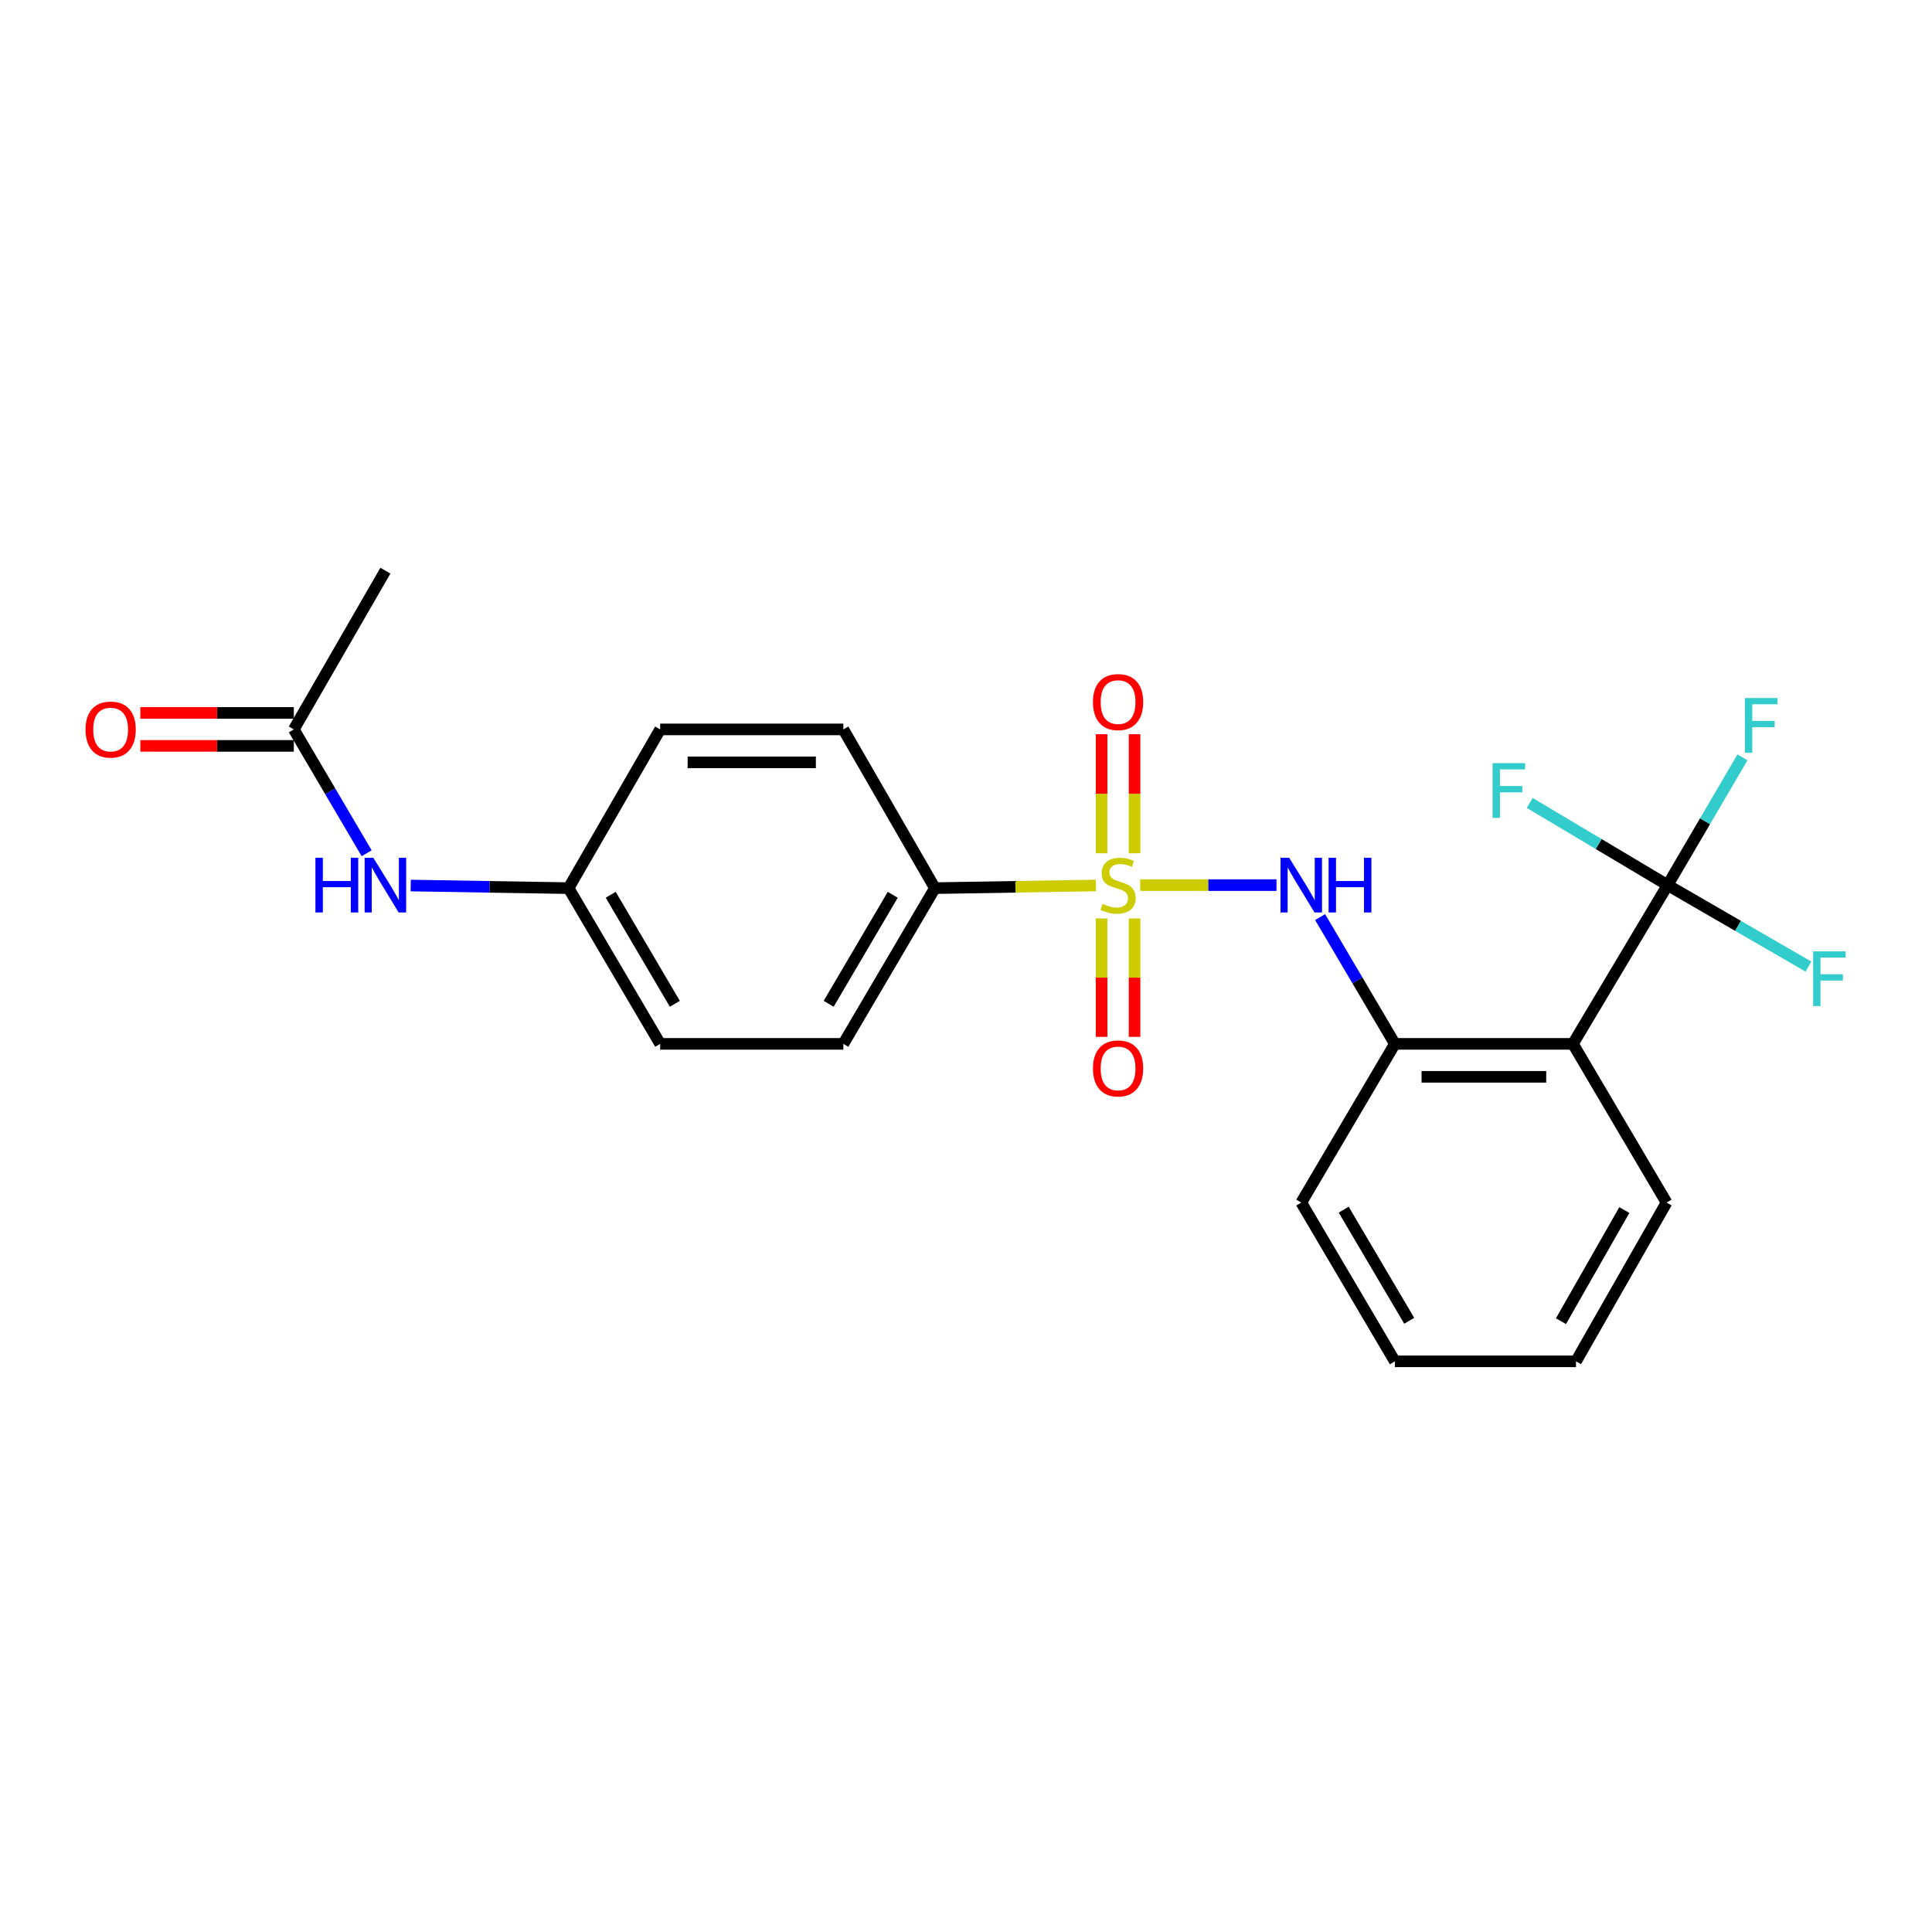 <?xml version='1.0' encoding='iso-8859-1'?>
<svg version='1.1' baseProfile='full'
              xmlns='http://www.w3.org/2000/svg'
                      xmlns:rdkit='http://www.rdkit.org/xml'
                      xmlns:xlink='http://www.w3.org/1999/xlink'
                  xml:space='preserve'
width='1000px' height='1000px' viewBox='0 0 1000 1000'>
<!-- END OF HEADER -->
<rect style='opacity:1.0;fill:#FFFFFF;stroke:none' width='1000' height='1000' x='0' y='0'> </rect>
<path class='bond-1' d='M 590.163,458.135 L 625.436,458.135' style='fill:none;fill-rule:evenodd;stroke:#CCCC00;stroke-width:6px;stroke-linecap:butt;stroke-linejoin:miter;stroke-opacity:1' />
<path class='bond-1' d='M 625.436,458.135 L 660.708,458.135' style='fill:none;fill-rule:evenodd;stroke:#0000FF;stroke-width:6px;stroke-linecap:butt;stroke-linejoin:miter;stroke-opacity:1' />
<path class='bond-4' d='M 567.262,458.324 L 525.582,459.011' style='fill:none;fill-rule:evenodd;stroke:#CCCC00;stroke-width:6px;stroke-linecap:butt;stroke-linejoin:miter;stroke-opacity:1' />
<path class='bond-4' d='M 525.582,459.011 L 483.902,459.699' style='fill:none;fill-rule:evenodd;stroke:#000000;stroke-width:6px;stroke-linecap:butt;stroke-linejoin:miter;stroke-opacity:1' />
<path class='bond-5' d='M 570.182,475.385 L 570.182,506.031' style='fill:none;fill-rule:evenodd;stroke:#CCCC00;stroke-width:6px;stroke-linecap:butt;stroke-linejoin:miter;stroke-opacity:1' />
<path class='bond-5' d='M 570.182,506.031 L 570.182,536.677' style='fill:none;fill-rule:evenodd;stroke:#FF0000;stroke-width:6px;stroke-linecap:butt;stroke-linejoin:miter;stroke-opacity:1' />
<path class='bond-5' d='M 587.243,475.385 L 587.243,506.031' style='fill:none;fill-rule:evenodd;stroke:#CCCC00;stroke-width:6px;stroke-linecap:butt;stroke-linejoin:miter;stroke-opacity:1' />
<path class='bond-5' d='M 587.243,506.031 L 587.243,536.677' style='fill:none;fill-rule:evenodd;stroke:#FF0000;stroke-width:6px;stroke-linecap:butt;stroke-linejoin:miter;stroke-opacity:1' />
<path class='bond-6' d='M 587.243,441.644 L 587.243,410.838' style='fill:none;fill-rule:evenodd;stroke:#CCCC00;stroke-width:6px;stroke-linecap:butt;stroke-linejoin:miter;stroke-opacity:1' />
<path class='bond-6' d='M 587.243,410.838 L 587.243,380.033' style='fill:none;fill-rule:evenodd;stroke:#FF0000;stroke-width:6px;stroke-linecap:butt;stroke-linejoin:miter;stroke-opacity:1' />
<path class='bond-6' d='M 570.182,441.644 L 570.182,410.838' style='fill:none;fill-rule:evenodd;stroke:#CCCC00;stroke-width:6px;stroke-linecap:butt;stroke-linejoin:miter;stroke-opacity:1' />
<path class='bond-6' d='M 570.182,410.838 L 570.182,380.033' style='fill:none;fill-rule:evenodd;stroke:#FF0000;stroke-width:6px;stroke-linecap:butt;stroke-linejoin:miter;stroke-opacity:1' />
<path class='bond-0' d='M 863.145,458.135 L 814.142,540.301' style='fill:none;fill-rule:evenodd;stroke:#000000;stroke-width:6px;stroke-linecap:butt;stroke-linejoin:miter;stroke-opacity:1' />
<path class='bond-10' d='M 863.145,458.135 L 827.467,436.87' style='fill:none;fill-rule:evenodd;stroke:#000000;stroke-width:6px;stroke-linecap:butt;stroke-linejoin:miter;stroke-opacity:1' />
<path class='bond-10' d='M 827.467,436.87 L 791.789,415.605' style='fill:none;fill-rule:evenodd;stroke:#33CCCC;stroke-width:6px;stroke-linecap:butt;stroke-linejoin:miter;stroke-opacity:1' />
<path class='bond-11' d='M 863.145,458.135 L 899.6,479.222' style='fill:none;fill-rule:evenodd;stroke:#000000;stroke-width:6px;stroke-linecap:butt;stroke-linejoin:miter;stroke-opacity:1' />
<path class='bond-11' d='M 899.6,479.222 L 936.056,500.308' style='fill:none;fill-rule:evenodd;stroke:#33CCCC;stroke-width:6px;stroke-linecap:butt;stroke-linejoin:miter;stroke-opacity:1' />
<path class='bond-12' d='M 863.145,458.135 L 882.52,425.073' style='fill:none;fill-rule:evenodd;stroke:#000000;stroke-width:6px;stroke-linecap:butt;stroke-linejoin:miter;stroke-opacity:1' />
<path class='bond-12' d='M 882.52,425.073 L 901.895,392.012' style='fill:none;fill-rule:evenodd;stroke:#33CCCC;stroke-width:6px;stroke-linecap:butt;stroke-linejoin:miter;stroke-opacity:1' />
<path class='bond-3' d='M 683.287,474.679 L 702.631,507.49' style='fill:none;fill-rule:evenodd;stroke:#0000FF;stroke-width:6px;stroke-linecap:butt;stroke-linejoin:miter;stroke-opacity:1' />
<path class='bond-3' d='M 702.631,507.49 L 721.976,540.301' style='fill:none;fill-rule:evenodd;stroke:#000000;stroke-width:6px;stroke-linecap:butt;stroke-linejoin:miter;stroke-opacity:1' />
<path class='bond-2' d='M 814.142,540.301 L 721.976,540.301' style='fill:none;fill-rule:evenodd;stroke:#000000;stroke-width:6px;stroke-linecap:butt;stroke-linejoin:miter;stroke-opacity:1' />
<path class='bond-2' d='M 800.317,557.362 L 735.801,557.362' style='fill:none;fill-rule:evenodd;stroke:#000000;stroke-width:6px;stroke-linecap:butt;stroke-linejoin:miter;stroke-opacity:1' />
<path class='bond-18' d='M 814.142,540.301 L 862.604,622.459' style='fill:none;fill-rule:evenodd;stroke:#000000;stroke-width:6px;stroke-linecap:butt;stroke-linejoin:miter;stroke-opacity:1' />
<path class='bond-19' d='M 721.976,540.301 L 673.533,622.459' style='fill:none;fill-rule:evenodd;stroke:#000000;stroke-width:6px;stroke-linecap:butt;stroke-linejoin:miter;stroke-opacity:1' />
<path class='bond-13' d='M 483.902,459.699 L 436.51,540.301' style='fill:none;fill-rule:evenodd;stroke:#000000;stroke-width:6px;stroke-linecap:butt;stroke-linejoin:miter;stroke-opacity:1' />
<path class='bond-13' d='M 462.086,463.142 L 428.912,519.564' style='fill:none;fill-rule:evenodd;stroke:#000000;stroke-width:6px;stroke-linecap:butt;stroke-linejoin:miter;stroke-opacity:1' />
<path class='bond-14' d='M 483.902,459.699 L 436.51,377.541' style='fill:none;fill-rule:evenodd;stroke:#000000;stroke-width:6px;stroke-linecap:butt;stroke-linejoin:miter;stroke-opacity:1' />
<path class='bond-7' d='M 152.078,377.541 L 170.927,409.589' style='fill:none;fill-rule:evenodd;stroke:#000000;stroke-width:6px;stroke-linecap:butt;stroke-linejoin:miter;stroke-opacity:1' />
<path class='bond-7' d='M 170.927,409.589 L 189.776,441.637' style='fill:none;fill-rule:evenodd;stroke:#0000FF;stroke-width:6px;stroke-linecap:butt;stroke-linejoin:miter;stroke-opacity:1' />
<path class='bond-9' d='M 152.078,369.011 L 112.358,369.011' style='fill:none;fill-rule:evenodd;stroke:#000000;stroke-width:6px;stroke-linecap:butt;stroke-linejoin:miter;stroke-opacity:1' />
<path class='bond-9' d='M 112.358,369.011 L 72.638,369.011' style='fill:none;fill-rule:evenodd;stroke:#FF0000;stroke-width:6px;stroke-linecap:butt;stroke-linejoin:miter;stroke-opacity:1' />
<path class='bond-9' d='M 152.078,386.072 L 112.358,386.072' style='fill:none;fill-rule:evenodd;stroke:#000000;stroke-width:6px;stroke-linecap:butt;stroke-linejoin:miter;stroke-opacity:1' />
<path class='bond-9' d='M 112.358,386.072 L 72.638,386.072' style='fill:none;fill-rule:evenodd;stroke:#FF0000;stroke-width:6px;stroke-linecap:butt;stroke-linejoin:miter;stroke-opacity:1' />
<path class='bond-20' d='M 152.078,377.541 L 199.479,295.374' style='fill:none;fill-rule:evenodd;stroke:#000000;stroke-width:6px;stroke-linecap:butt;stroke-linejoin:miter;stroke-opacity:1' />
<path class='bond-8' d='M 212.589,458.351 L 253.435,459.025' style='fill:none;fill-rule:evenodd;stroke:#0000FF;stroke-width:6px;stroke-linecap:butt;stroke-linejoin:miter;stroke-opacity:1' />
<path class='bond-8' d='M 253.435,459.025 L 294.28,459.699' style='fill:none;fill-rule:evenodd;stroke:#000000;stroke-width:6px;stroke-linecap:butt;stroke-linejoin:miter;stroke-opacity:1' />
<path class='bond-17' d='M 436.51,540.301 L 341.7,540.301' style='fill:none;fill-rule:evenodd;stroke:#000000;stroke-width:6px;stroke-linecap:butt;stroke-linejoin:miter;stroke-opacity:1' />
<path class='bond-16' d='M 436.51,377.541 L 341.7,377.541' style='fill:none;fill-rule:evenodd;stroke:#000000;stroke-width:6px;stroke-linecap:butt;stroke-linejoin:miter;stroke-opacity:1' />
<path class='bond-16' d='M 422.289,394.602 L 355.921,394.602' style='fill:none;fill-rule:evenodd;stroke:#000000;stroke-width:6px;stroke-linecap:butt;stroke-linejoin:miter;stroke-opacity:1' />
<path class='bond-15' d='M 294.28,459.699 L 341.7,377.541' style='fill:none;fill-rule:evenodd;stroke:#000000;stroke-width:6px;stroke-linecap:butt;stroke-linejoin:miter;stroke-opacity:1' />
<path class='bond-23' d='M 294.28,459.699 L 341.7,540.301' style='fill:none;fill-rule:evenodd;stroke:#000000;stroke-width:6px;stroke-linecap:butt;stroke-linejoin:miter;stroke-opacity:1' />
<path class='bond-23' d='M 316.098,463.138 L 349.292,519.56' style='fill:none;fill-rule:evenodd;stroke:#000000;stroke-width:6px;stroke-linecap:butt;stroke-linejoin:miter;stroke-opacity:1' />
<path class='bond-24' d='M 862.604,622.459 L 815.735,704.626' style='fill:none;fill-rule:evenodd;stroke:#000000;stroke-width:6px;stroke-linecap:butt;stroke-linejoin:miter;stroke-opacity:1' />
<path class='bond-24' d='M 840.755,626.33 L 807.946,683.847' style='fill:none;fill-rule:evenodd;stroke:#000000;stroke-width:6px;stroke-linecap:butt;stroke-linejoin:miter;stroke-opacity:1' />
<path class='bond-22' d='M 673.533,622.459 L 721.976,704.626' style='fill:none;fill-rule:evenodd;stroke:#000000;stroke-width:6px;stroke-linecap:butt;stroke-linejoin:miter;stroke-opacity:1' />
<path class='bond-22' d='M 695.496,626.119 L 729.406,683.636' style='fill:none;fill-rule:evenodd;stroke:#000000;stroke-width:6px;stroke-linecap:butt;stroke-linejoin:miter;stroke-opacity:1' />
<path class='bond-21' d='M 815.735,704.626 L 721.976,704.626' style='fill:none;fill-rule:evenodd;stroke:#000000;stroke-width:6px;stroke-linecap:butt;stroke-linejoin:miter;stroke-opacity:1' />
<path  class='atom-0' d='M 570.712 467.855
Q 571.032 467.975, 572.352 468.535
Q 573.672 469.095, 575.112 469.455
Q 576.592 469.775, 578.032 469.775
Q 580.712 469.775, 582.272 468.495
Q 583.832 467.175, 583.832 464.895
Q 583.832 463.335, 583.032 462.375
Q 582.272 461.415, 581.072 460.895
Q 579.872 460.375, 577.872 459.775
Q 575.352 459.015, 573.832 458.295
Q 572.352 457.575, 571.272 456.055
Q 570.232 454.535, 570.232 451.975
Q 570.232 448.415, 572.632 446.215
Q 575.072 444.015, 579.872 444.015
Q 583.152 444.015, 586.872 445.575
L 585.952 448.655
Q 582.552 447.255, 579.992 447.255
Q 577.232 447.255, 575.712 448.415
Q 574.192 449.535, 574.232 451.495
Q 574.232 453.015, 574.992 453.935
Q 575.792 454.855, 576.912 455.375
Q 578.072 455.895, 579.992 456.495
Q 582.552 457.295, 584.072 458.095
Q 585.592 458.895, 586.672 460.535
Q 587.792 462.135, 587.792 464.895
Q 587.792 468.815, 585.152 470.935
Q 582.552 473.015, 578.192 473.015
Q 575.672 473.015, 573.752 472.455
Q 571.872 471.935, 569.632 471.015
L 570.712 467.855
' fill='#CCCC00'/>
<path  class='atom-2' d='M 667.273 443.975
L 676.553 458.975
Q 677.473 460.455, 678.953 463.135
Q 680.433 465.815, 680.513 465.975
L 680.513 443.975
L 684.273 443.975
L 684.273 472.295
L 680.393 472.295
L 670.433 455.895
Q 669.273 453.975, 668.033 451.775
Q 666.833 449.575, 666.473 448.895
L 666.473 472.295
L 662.793 472.295
L 662.793 443.975
L 667.273 443.975
' fill='#0000FF'/>
<path  class='atom-2' d='M 687.673 443.975
L 691.513 443.975
L 691.513 456.015
L 705.993 456.015
L 705.993 443.975
L 709.833 443.975
L 709.833 472.295
L 705.993 472.295
L 705.993 459.215
L 691.513 459.215
L 691.513 472.295
L 687.673 472.295
L 687.673 443.975
' fill='#0000FF'/>
<path  class='atom-6' d='M 565.712 553.016
Q 565.712 546.216, 569.072 542.416
Q 572.432 538.616, 578.712 538.616
Q 584.992 538.616, 588.352 542.416
Q 591.712 546.216, 591.712 553.016
Q 591.712 559.896, 588.312 563.816
Q 584.912 567.696, 578.712 567.696
Q 572.472 567.696, 569.072 563.816
Q 565.712 559.936, 565.712 553.016
M 578.712 564.496
Q 583.032 564.496, 585.352 561.616
Q 587.712 558.696, 587.712 553.016
Q 587.712 547.456, 585.352 544.656
Q 583.032 541.816, 578.712 541.816
Q 574.392 541.816, 572.032 544.616
Q 569.712 547.416, 569.712 553.016
Q 569.712 558.736, 572.032 561.616
Q 574.392 564.496, 578.712 564.496
' fill='#FF0000'/>
<path  class='atom-7' d='M 565.712 363.394
Q 565.712 356.594, 569.072 352.794
Q 572.432 348.994, 578.712 348.994
Q 584.992 348.994, 588.352 352.794
Q 591.712 356.594, 591.712 363.394
Q 591.712 370.274, 588.312 374.194
Q 584.912 378.074, 578.712 378.074
Q 572.472 378.074, 569.072 374.194
Q 565.712 370.314, 565.712 363.394
M 578.712 374.874
Q 583.032 374.874, 585.352 371.994
Q 587.712 369.074, 587.712 363.394
Q 587.712 357.834, 585.352 355.034
Q 583.032 352.194, 578.712 352.194
Q 574.392 352.194, 572.032 354.994
Q 569.712 357.794, 569.712 363.394
Q 569.712 369.114, 572.032 371.994
Q 574.392 374.874, 578.712 374.874
' fill='#FF0000'/>
<path  class='atom-9' d='M 163.259 443.975
L 167.099 443.975
L 167.099 456.015
L 181.579 456.015
L 181.579 443.975
L 185.419 443.975
L 185.419 472.295
L 181.579 472.295
L 181.579 459.215
L 167.099 459.215
L 167.099 472.295
L 163.259 472.295
L 163.259 443.975
' fill='#0000FF'/>
<path  class='atom-9' d='M 193.219 443.975
L 202.499 458.975
Q 203.419 460.455, 204.899 463.135
Q 206.379 465.815, 206.459 465.975
L 206.459 443.975
L 210.219 443.975
L 210.219 472.295
L 206.339 472.295
L 196.379 455.895
Q 195.219 453.975, 193.979 451.775
Q 192.779 449.575, 192.419 448.895
L 192.419 472.295
L 188.739 472.295
L 188.739 443.975
L 193.219 443.975
' fill='#0000FF'/>
<path  class='atom-10' d='M 44.267 377.621
Q 44.267 370.821, 47.627 367.021
Q 50.987 363.221, 57.267 363.221
Q 63.547 363.221, 66.907 367.021
Q 70.267 370.821, 70.267 377.621
Q 70.267 384.501, 66.867 388.421
Q 63.467 392.301, 57.267 392.301
Q 51.027 392.301, 47.627 388.421
Q 44.267 384.541, 44.267 377.621
M 57.267 389.101
Q 61.587 389.101, 63.907 386.221
Q 66.267 383.301, 66.267 377.621
Q 66.267 372.061, 63.907 369.261
Q 61.587 366.421, 57.267 366.421
Q 52.947 366.421, 50.587 369.221
Q 48.267 372.021, 48.267 377.621
Q 48.267 383.341, 50.587 386.221
Q 52.947 389.101, 57.267 389.101
' fill='#FF0000'/>
<path  class='atom-11' d='M 772.558 395.001
L 789.398 395.001
L 789.398 398.241
L 776.358 398.241
L 776.358 406.841
L 787.958 406.841
L 787.958 410.121
L 776.358 410.121
L 776.358 423.321
L 772.558 423.321
L 772.558 395.001
' fill='#33CCCC'/>
<path  class='atom-12' d='M 938.474 492.418
L 955.314 492.418
L 955.314 495.658
L 942.274 495.658
L 942.274 504.258
L 953.874 504.258
L 953.874 507.538
L 942.274 507.538
L 942.274 520.738
L 938.474 520.738
L 938.474 492.418
' fill='#33CCCC'/>
<path  class='atom-13' d='M 903.177 361.296
L 920.017 361.296
L 920.017 364.536
L 906.977 364.536
L 906.977 373.136
L 918.577 373.136
L 918.577 376.416
L 906.977 376.416
L 906.977 389.616
L 903.177 389.616
L 903.177 361.296
' fill='#33CCCC'/>
</svg>
